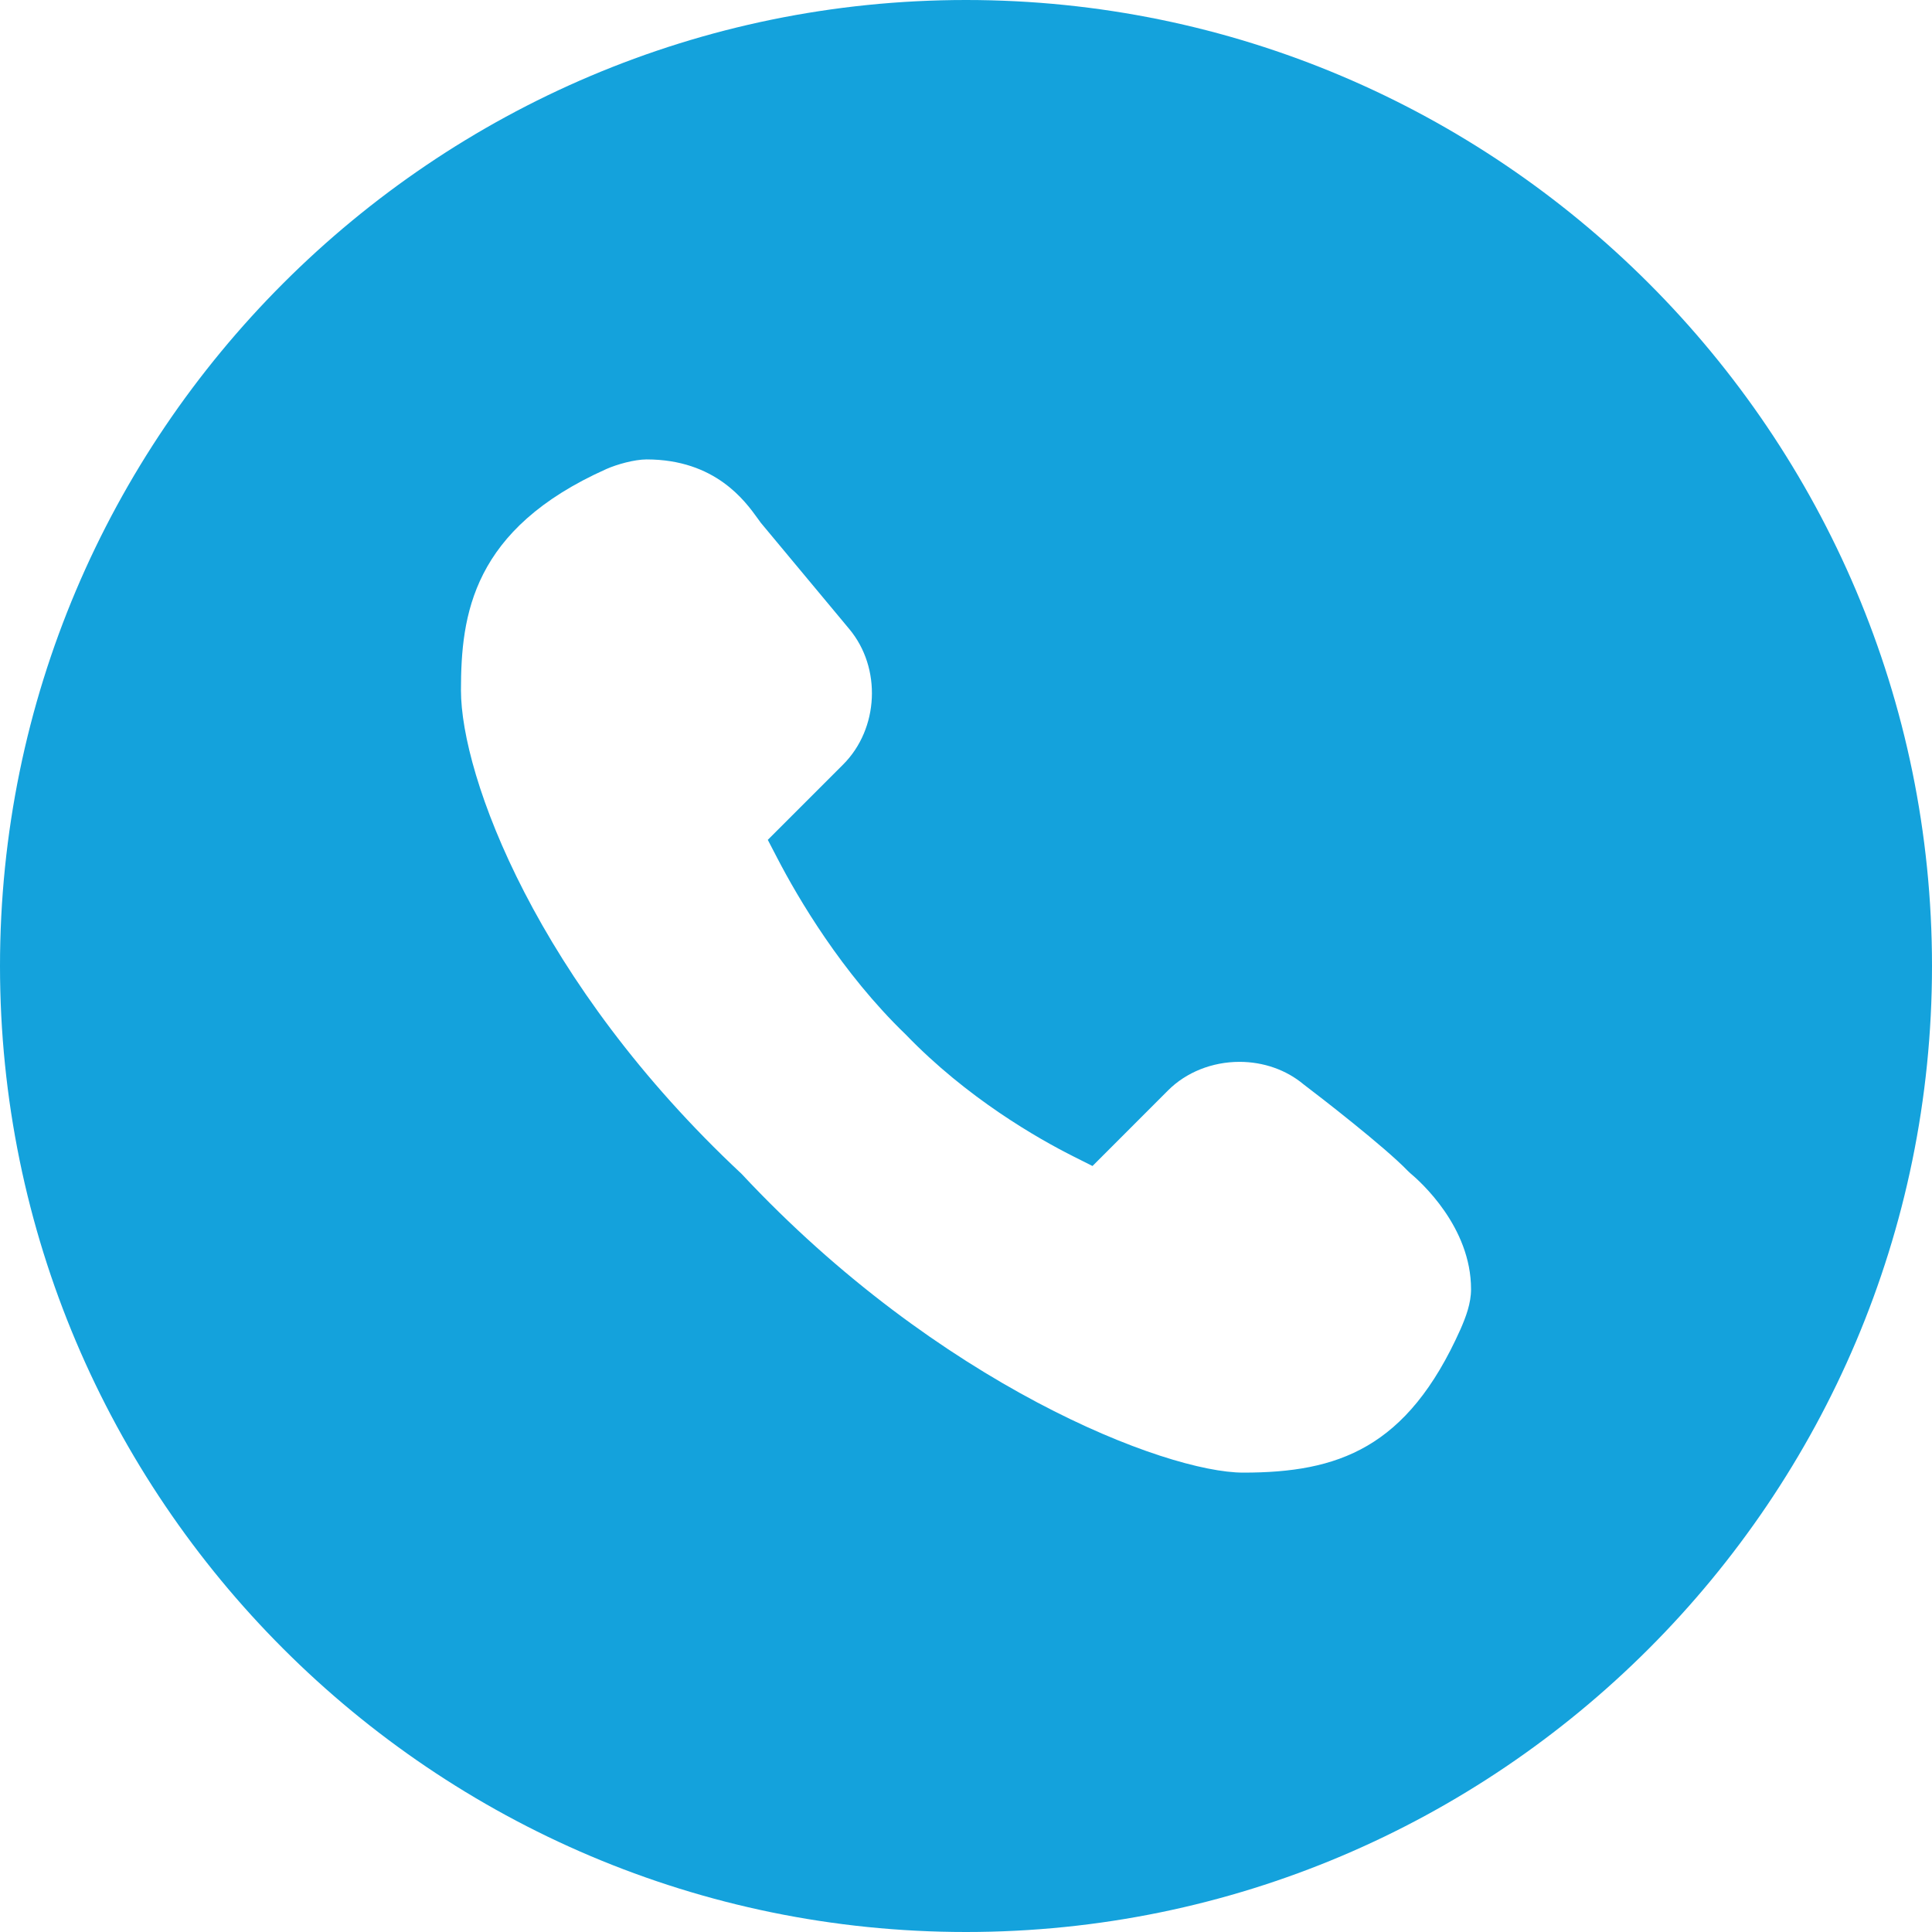 <?xml version="1.0" encoding="UTF-8" standalone="no"?>
<!DOCTYPE svg PUBLIC "-//W3C//DTD SVG 1.1//EN" "http://www.w3.org/Graphics/SVG/1.1/DTD/svg11.dtd">
<svg width="100%" height="100%" viewBox="0 0 44 44" version="1.1" xmlns="http://www.w3.org/2000/svg" xmlns:xlink="http://www.w3.org/1999/xlink" xml:space="preserve" xmlns:serif="http://www.serif.com/" style="fill-rule:evenodd;clip-rule:evenodd;stroke-linejoin:round;stroke-miterlimit:2;">
    <g transform="matrix(1,0,0,1,33.26,13.723)">
        <path d="M0,16.554C-1.214,19.269 -2.792,19.815 -4.945,19.815C-6.715,19.815 -11.882,17.819 -16.373,13.009C-21.036,8.652 -22.762,3.948 -22.762,1.998C-22.762,0.277 -22.506,-1.674 -19.451,-3.041C-19.209,-3.148 -18.815,-3.258 -18.537,-3.26C-16.971,-3.26 -16.292,-2.315 -16.001,-1.911L-15.934,-1.818L-13.918,0.603C-13.179,1.488 -13.242,2.872 -14.058,3.688L-15.774,5.404L-15.554,5.827C-15.09,6.72 -14.094,8.428 -12.632,9.838C-11.237,11.285 -9.631,12.204 -8.799,12.621L-8.379,12.832L-6.658,11.11C-6.245,10.696 -5.652,10.46 -5.031,10.46C-4.487,10.46 -3.969,10.641 -3.574,10.971C-3.188,11.263 -1.729,12.392 -1.196,12.945L-1.144,12.994C-0.912,13.187 0.244,14.219 0.242,15.639C0.242,15.96 0.125,16.269 0,16.554M-11.26,-13.723C-23.391,-13.723 -33.26,-3.853 -33.26,8.277C-33.26,20.408 -23.391,30.277 -11.26,30.277C0.871,30.277 10.74,20.408 10.74,8.277C10.74,-3.853 0.871,-13.723 -11.26,-13.723" style="fill:rgb(20,162,220);fill-rule:nonzero;"/>
    </g>
</svg>
